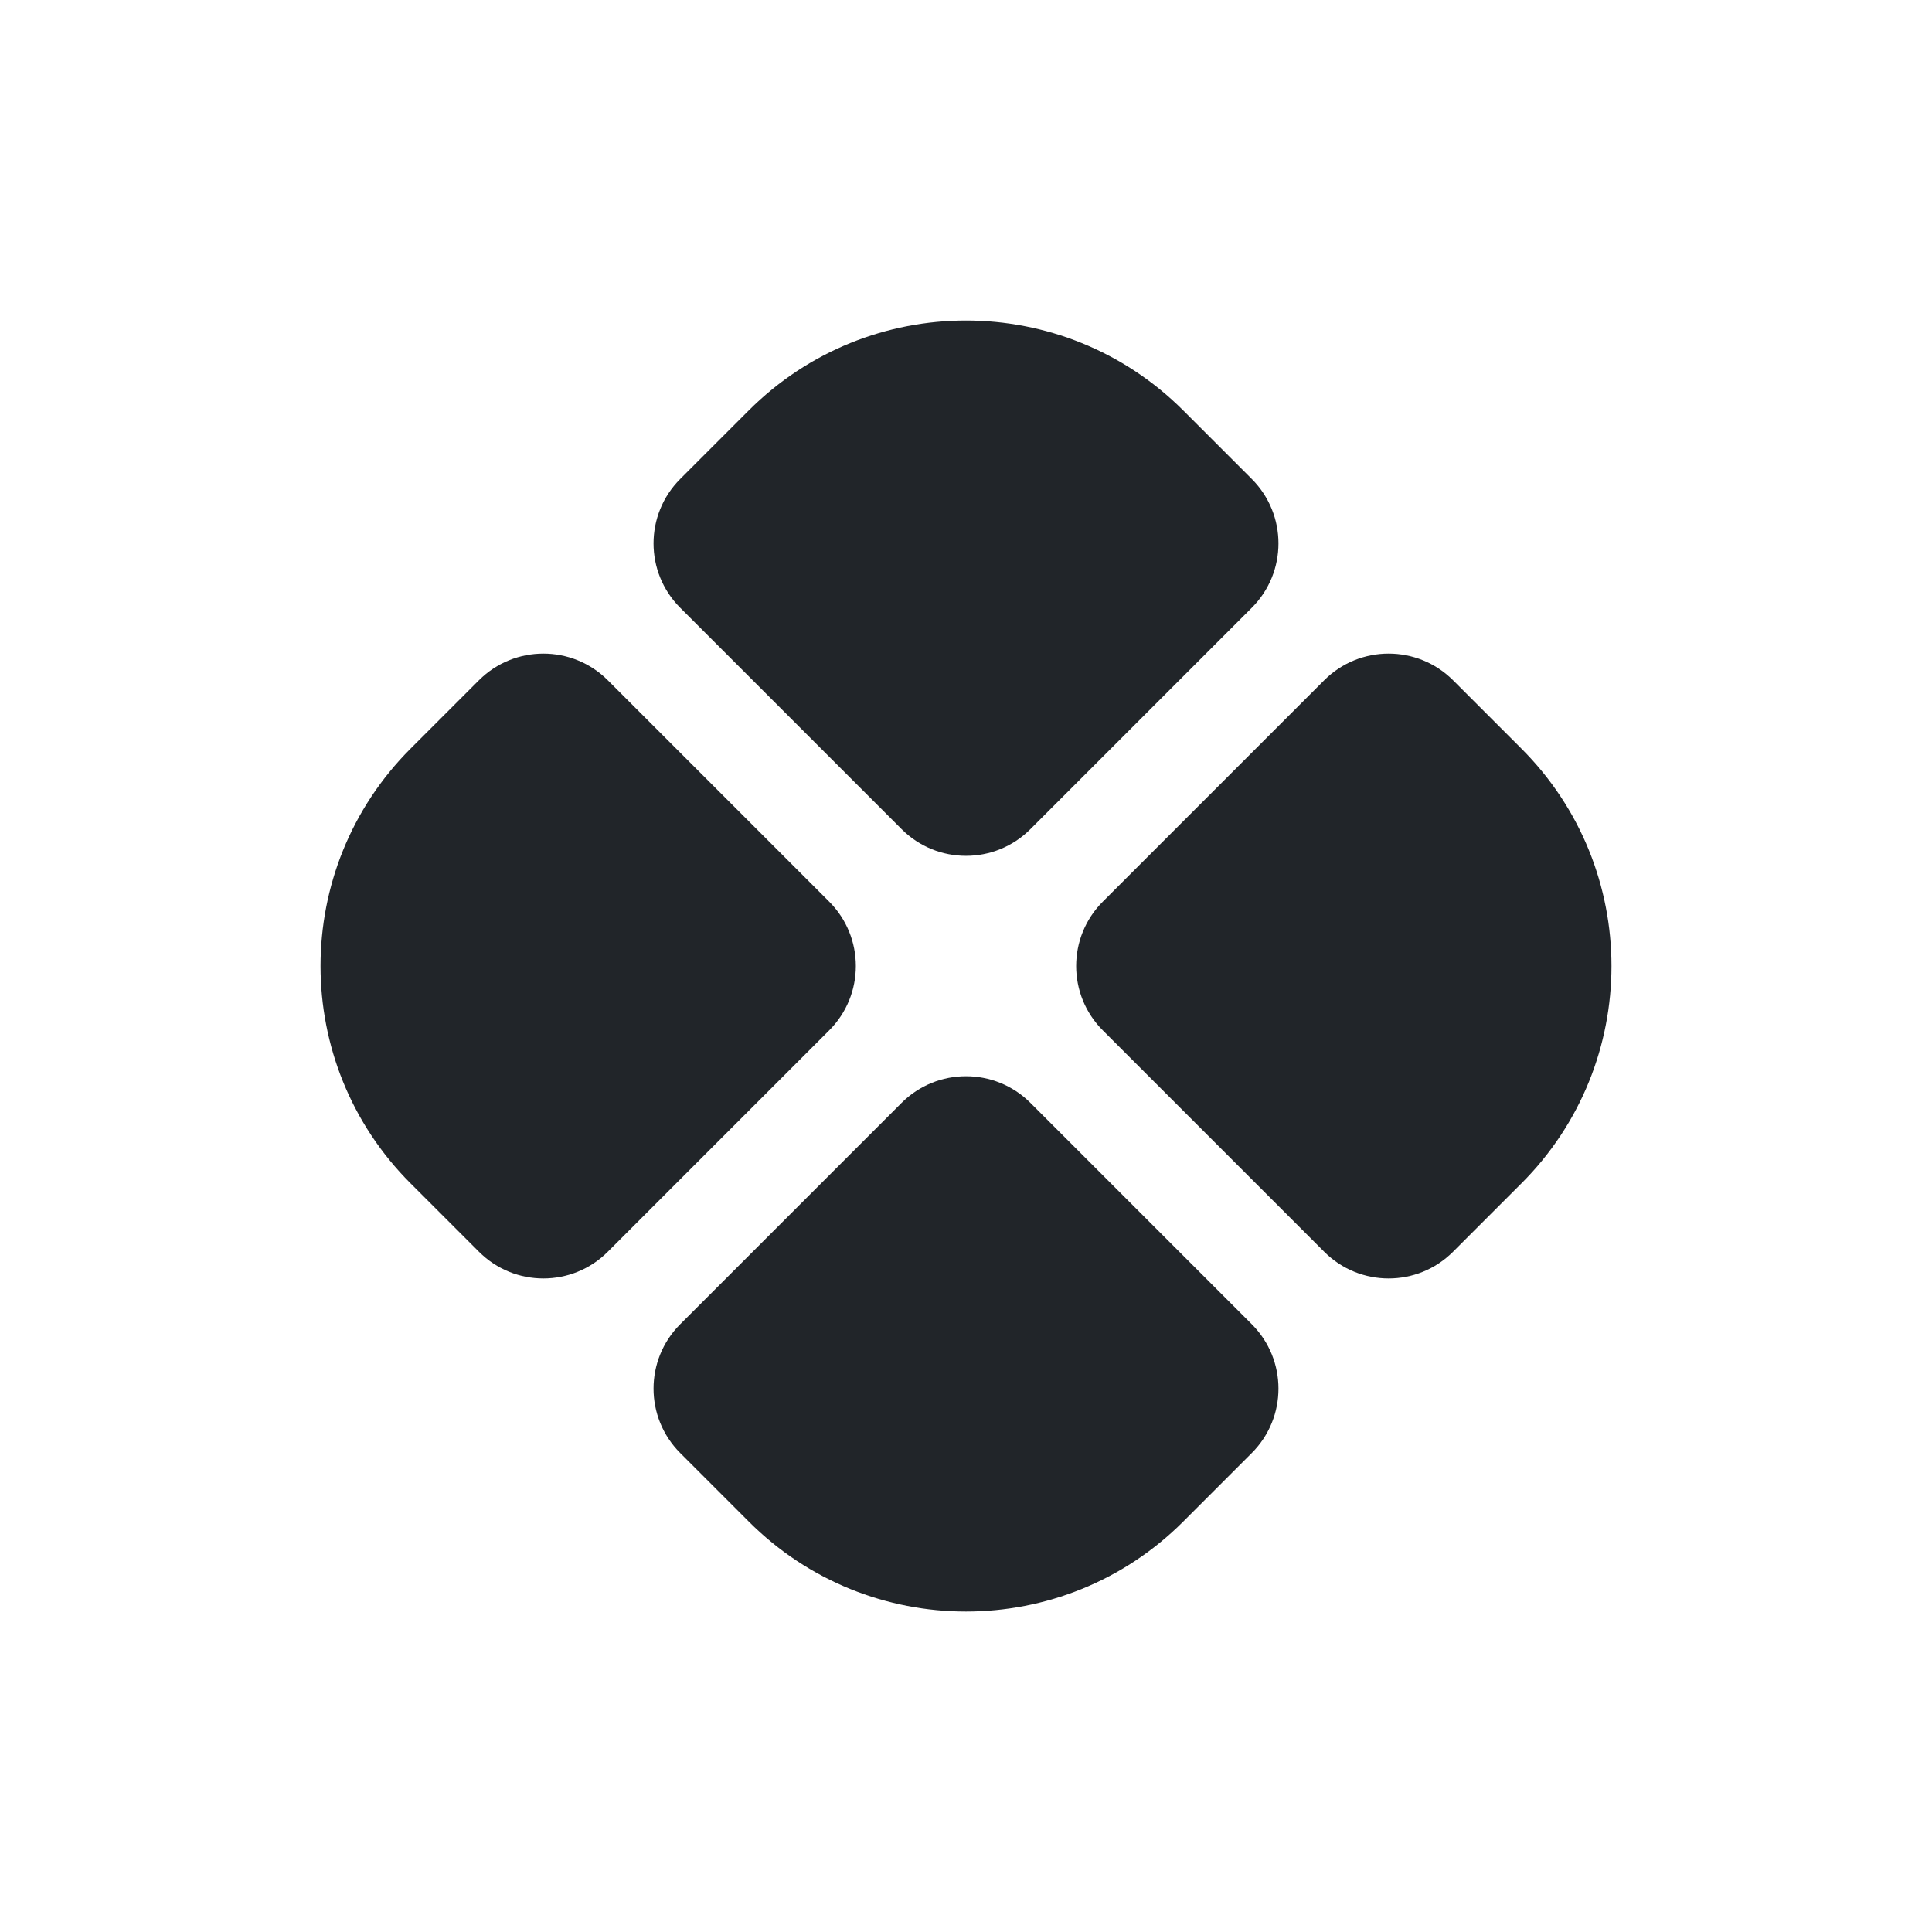<svg width="24" height="24" viewBox="0 0 24 24" fill="none" xmlns="http://www.w3.org/2000/svg">
<path d="M14.7 5.1C13.209 3.609 10.791 3.609 9.3 5.1L8.45 5.95C8.008 6.392 8.008 7.109 8.45 7.55L11.2 10.3C11.642 10.742 12.358 10.742 12.8 10.3L15.55 7.55C15.992 7.109 15.992 6.392 15.55 5.95L14.7 5.1Z" fill="#212529"/>
<path d="M18.05 8.45C17.608 8.009 16.892 8.009 16.45 8.45L13.7 11.2C13.258 11.642 13.258 12.359 13.7 12.8L16.45 15.55C16.892 15.992 17.608 15.992 18.05 15.55L18.9 14.7C20.391 13.209 20.391 10.792 18.9 9.3L18.05 8.45Z" fill="#212529"/>
<path d="M15.55 18.05C15.992 17.608 15.992 16.892 15.55 16.45L12.8 13.7C12.358 13.259 11.642 13.259 11.2 13.7L8.45 16.45C8.008 16.892 8.008 17.608 8.45 18.05L9.3 18.9C10.791 20.392 13.209 20.392 14.7 18.9L15.55 18.05Z" fill="#212529"/>
<path d="M5.95 15.55C6.392 15.992 7.108 15.992 7.55 15.55L10.3 12.8C10.742 12.359 10.742 11.642 10.3 11.2L7.55 8.45C7.108 8.009 6.392 8.009 5.95 8.45L5.1 9.3C3.609 10.792 3.609 13.209 5.1 14.7L5.95 15.55Z" fill="#212529"/>
</svg>
